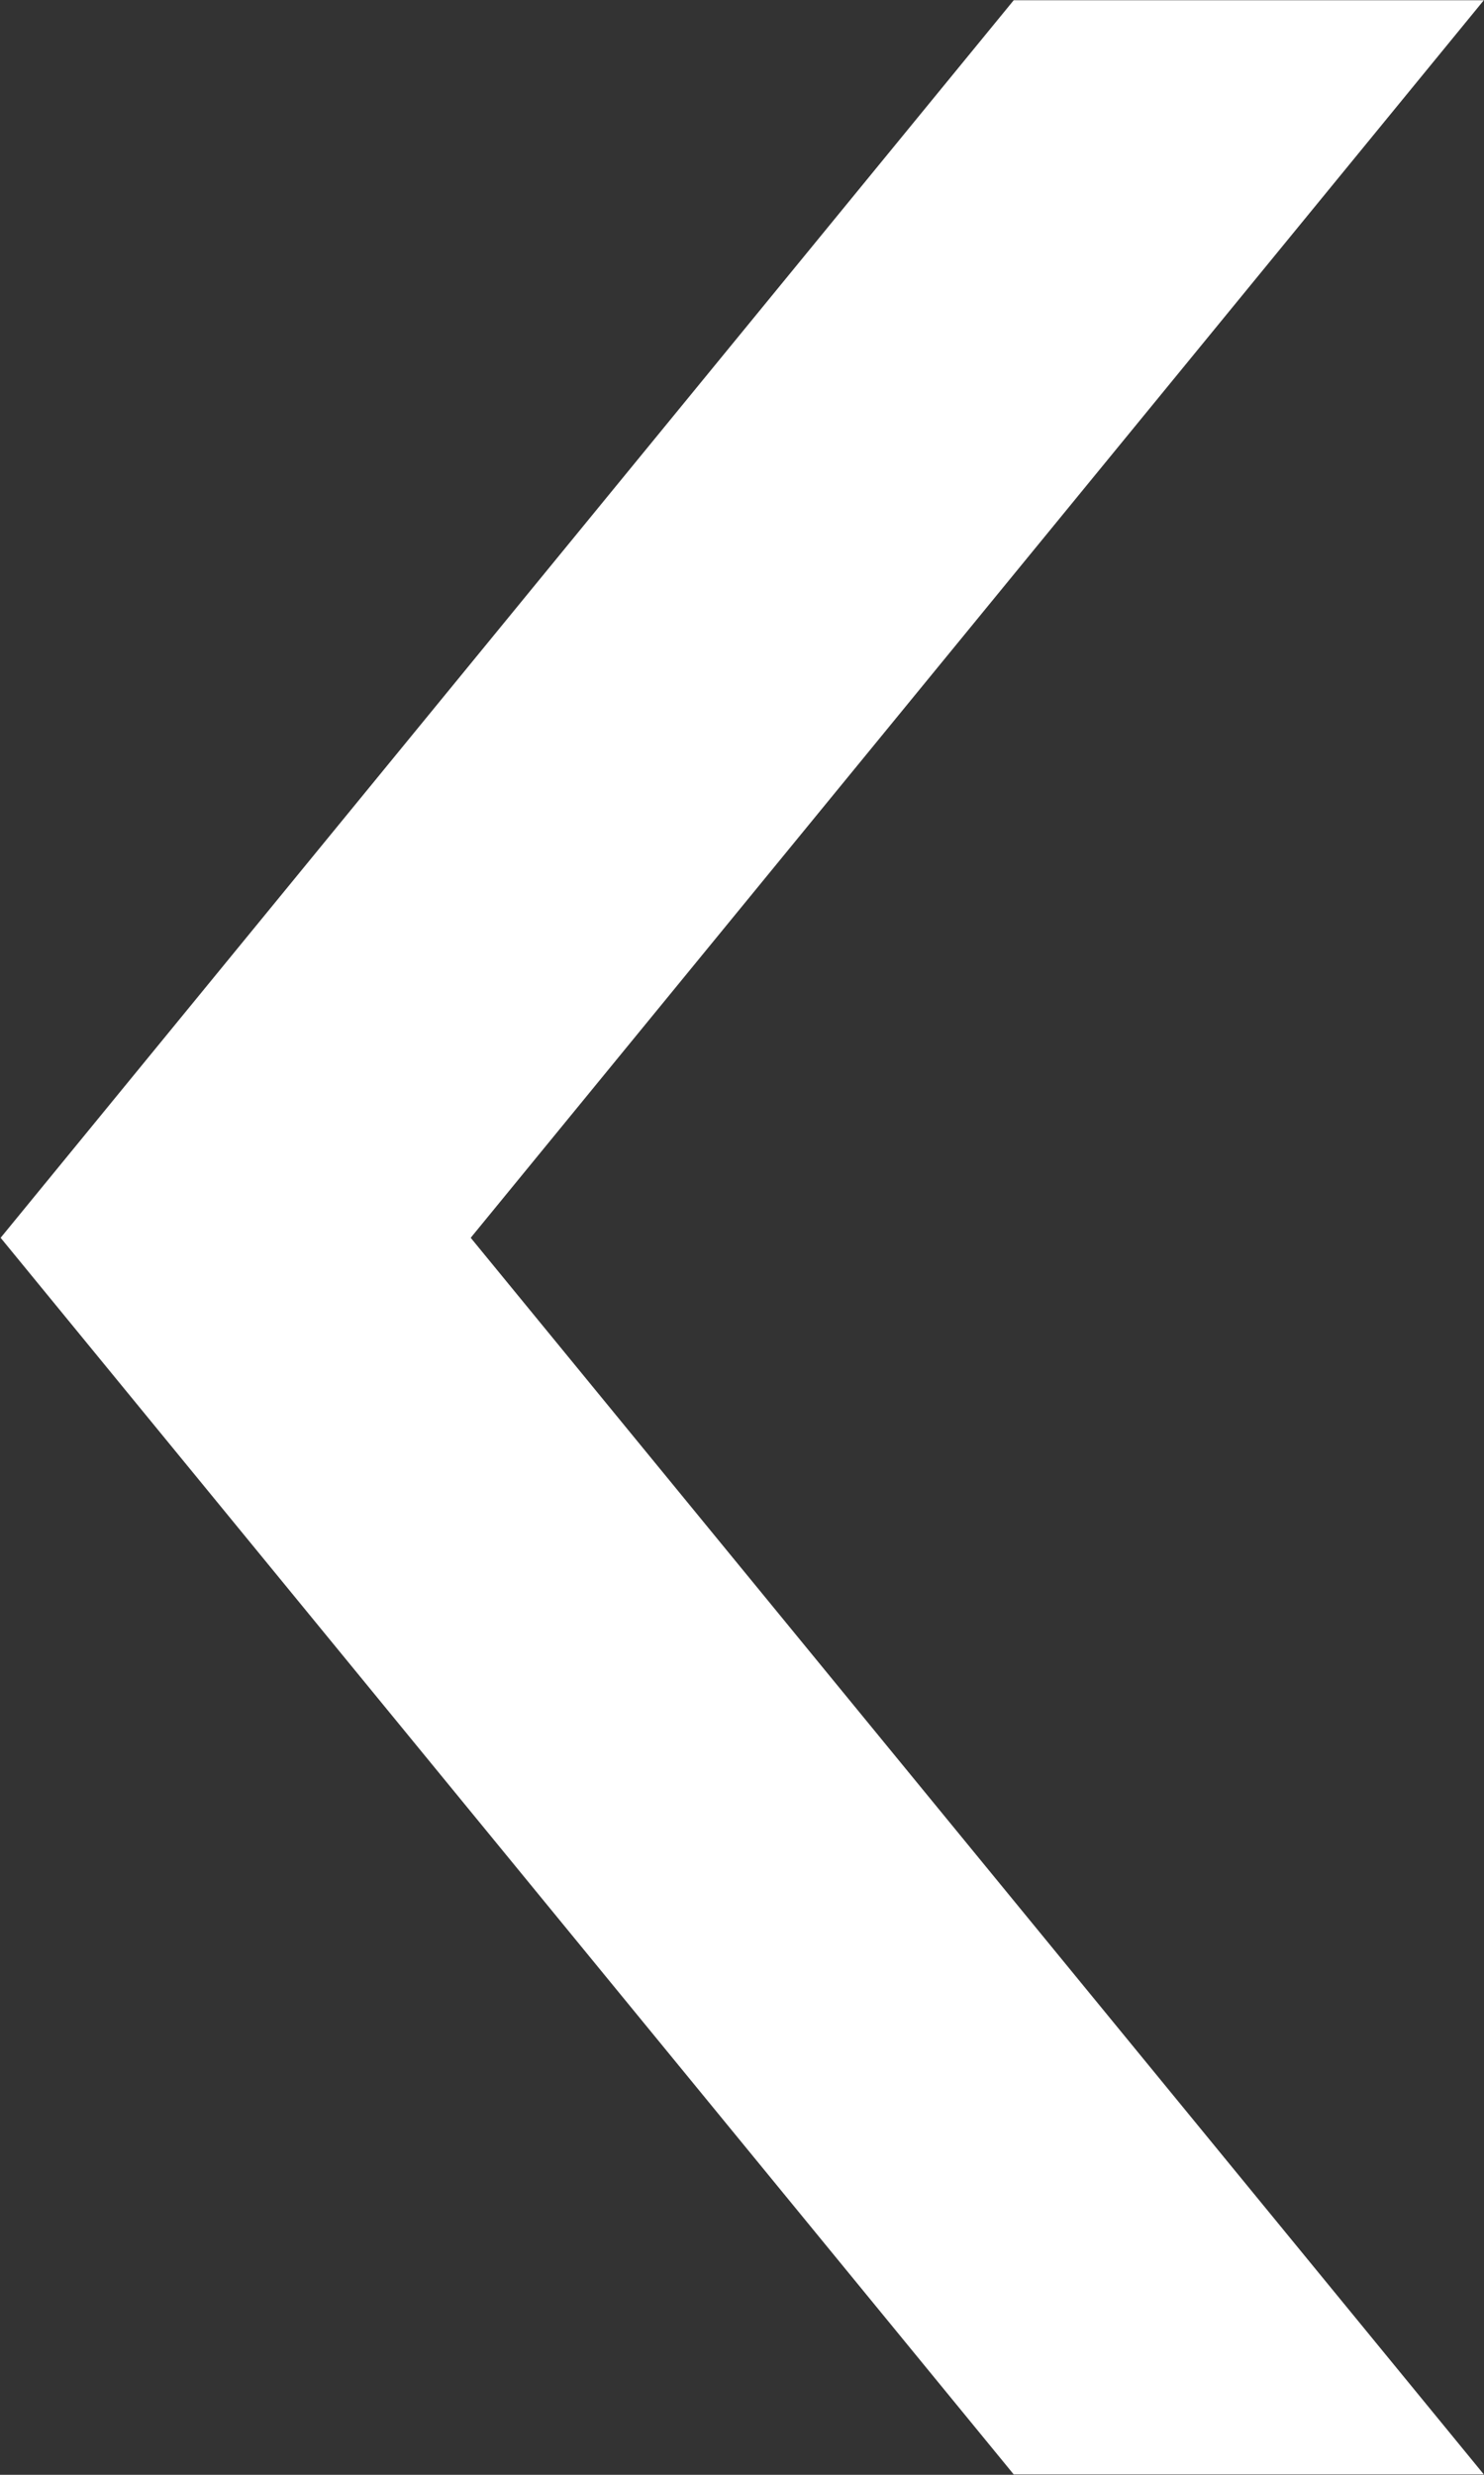 <svg 
 xmlns="http://www.w3.org/2000/svg"
 xmlns:xlink="http://www.w3.org/1999/xlink"
 width="42px" height="70px">
<rect width="100%" height="100%" fill="#333333" stroke="none"/>
<path fill-rule="evenodd"  fill="rgb(255, 255, 255)"
 d="M41.994,69.988 L13.322,35.011 L41.995,0.007 L28.690,0.007 L0.018,35.011 L28.689,69.988 L41.994,69.988 Z"/>
</svg>